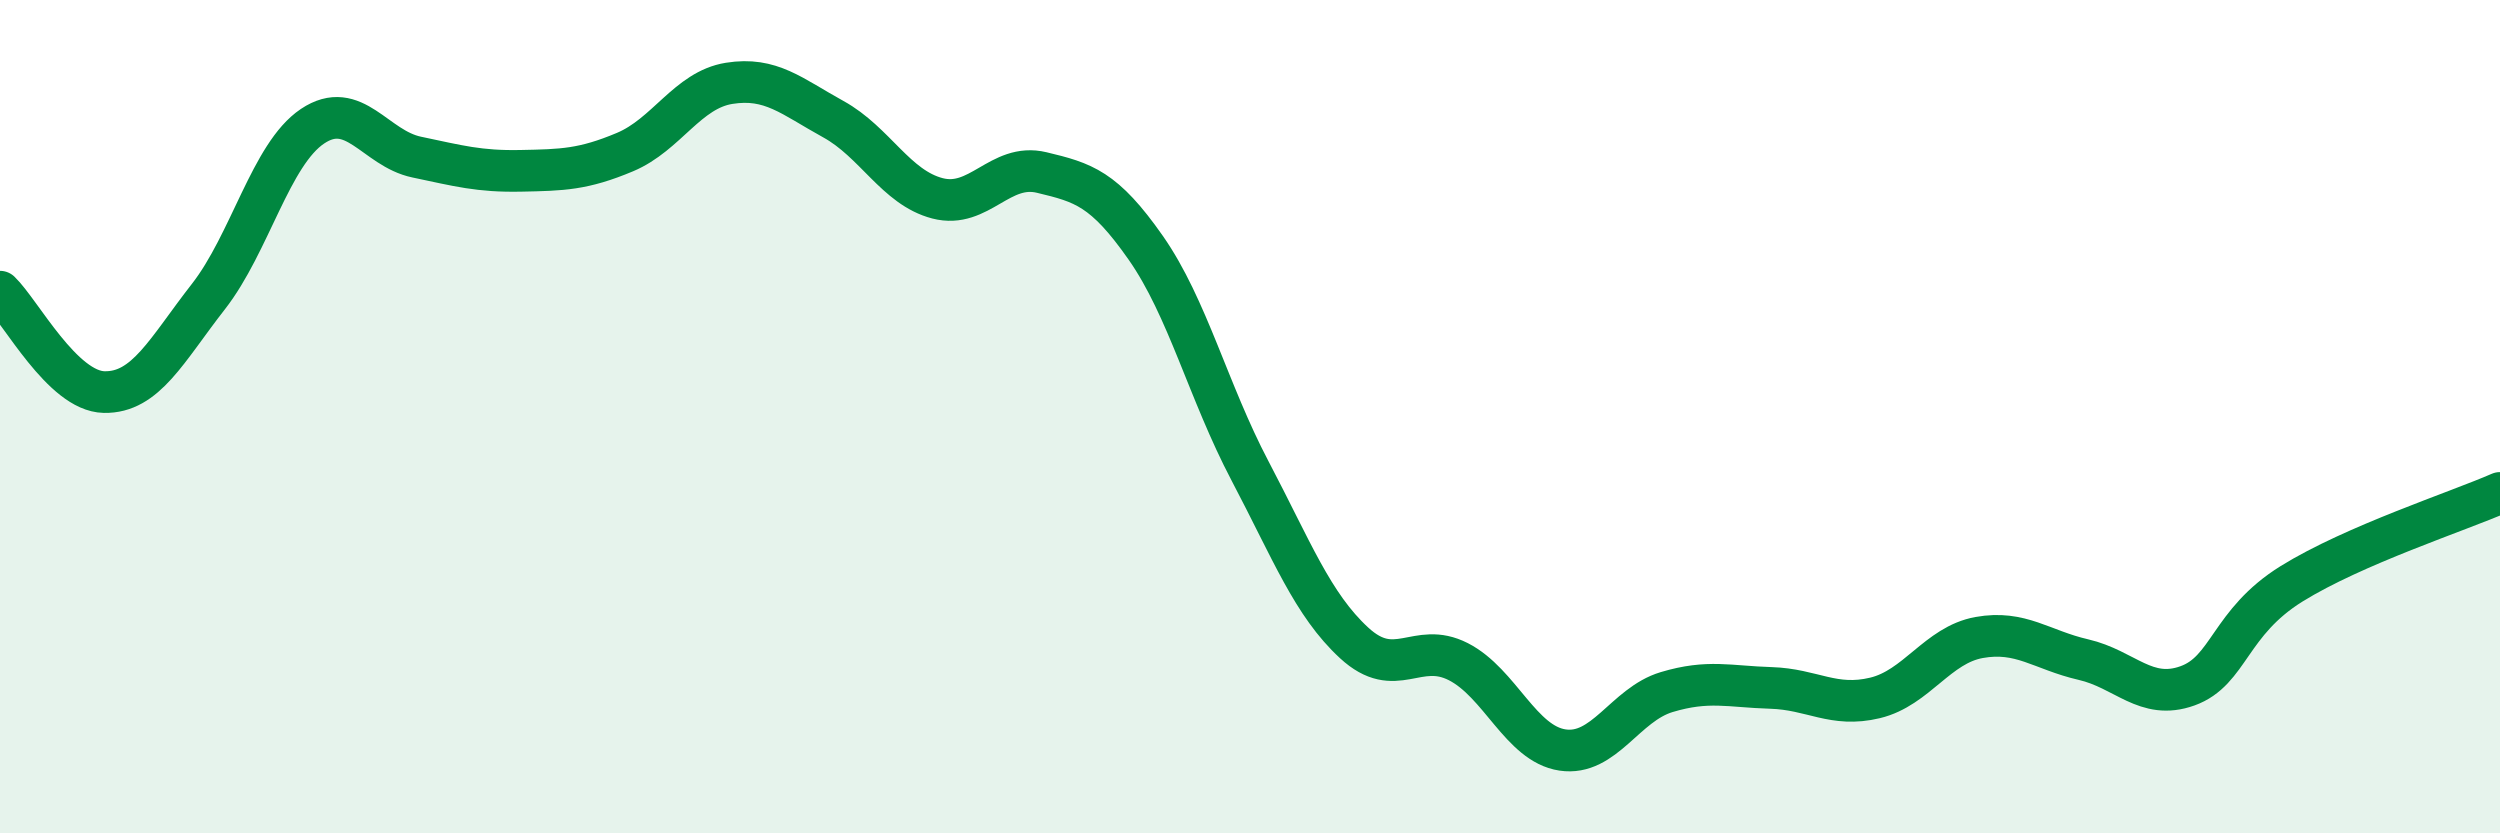 
    <svg width="60" height="20" viewBox="0 0 60 20" xmlns="http://www.w3.org/2000/svg">
      <path
        d="M 0,7 C 0.5,7.48 1.5,9.39 2.5,9.41 C 3.5,9.43 4,8.4 5,7.12 C 6,5.84 6.5,3.7 7.5,3.03 C 8.5,2.36 9,3.56 10,3.77 C 11,3.98 11.5,4.12 12.5,4.1 C 13.5,4.08 14,4.07 15,3.65 C 16,3.23 16.5,2.16 17.5,2 C 18.5,1.84 19,2.31 20,2.86 C 21,3.41 21.5,4.5 22.5,4.76 C 23.5,5.02 24,3.9 25,4.14 C 26,4.38 26.5,4.52 27.5,5.95 C 28.5,7.38 29,9.4 30,11.3 C 31,13.2 31.5,14.51 32.5,15.43 C 33.5,16.35 34,15.37 35,15.88 C 36,16.39 36.5,17.85 37.5,18 C 38.5,18.15 39,16.91 40,16.61 C 41,16.31 41.5,16.48 42.5,16.51 C 43.5,16.54 44,16.99 45,16.75 C 46,16.51 46.5,15.48 47.5,15.3 C 48.5,15.12 49,15.6 50,15.83 C 51,16.06 51.5,16.82 52.5,16.46 C 53.5,16.1 53.5,14.94 55,14.01 C 56.5,13.08 59,12.27 60,11.83L60 20L0 20Z"
        fill="#008740"
        opacity="0.1"
        stroke-linecap="round"
        stroke-linejoin="round"
      />
      <path
        d="M 0,7 C 0.5,7.48 1.5,9.39 2.5,9.41 C 3.5,9.43 4,8.4 5,7.12 C 6,5.84 6.5,3.7 7.5,3.03 C 8.5,2.36 9,3.56 10,3.77 C 11,3.98 11.5,4.12 12.5,4.1 C 13.5,4.08 14,4.07 15,3.65 C 16,3.23 16.5,2.16 17.5,2 C 18.5,1.84 19,2.31 20,2.86 C 21,3.41 21.5,4.5 22.5,4.76 C 23.5,5.02 24,3.9 25,4.14 C 26,4.38 26.5,4.52 27.5,5.95 C 28.5,7.38 29,9.4 30,11.3 C 31,13.2 31.5,14.51 32.5,15.43 C 33.5,16.35 34,15.37 35,15.88 C 36,16.39 36.5,17.85 37.5,18 C 38.5,18.15 39,16.91 40,16.61 C 41,16.31 41.5,16.48 42.5,16.51 C 43.5,16.54 44,16.99 45,16.75 C 46,16.51 46.5,15.48 47.5,15.3 C 48.5,15.12 49,15.6 50,15.83 C 51,16.06 51.5,16.82 52.5,16.46 C 53.5,16.1 53.5,14.94 55,14.01 C 56.5,13.08 59,12.27 60,11.83"
        stroke="#008740"
        stroke-width="1"
        fill="none"
        stroke-linecap="round"
        stroke-linejoin="round"
      />
    </svg>
  